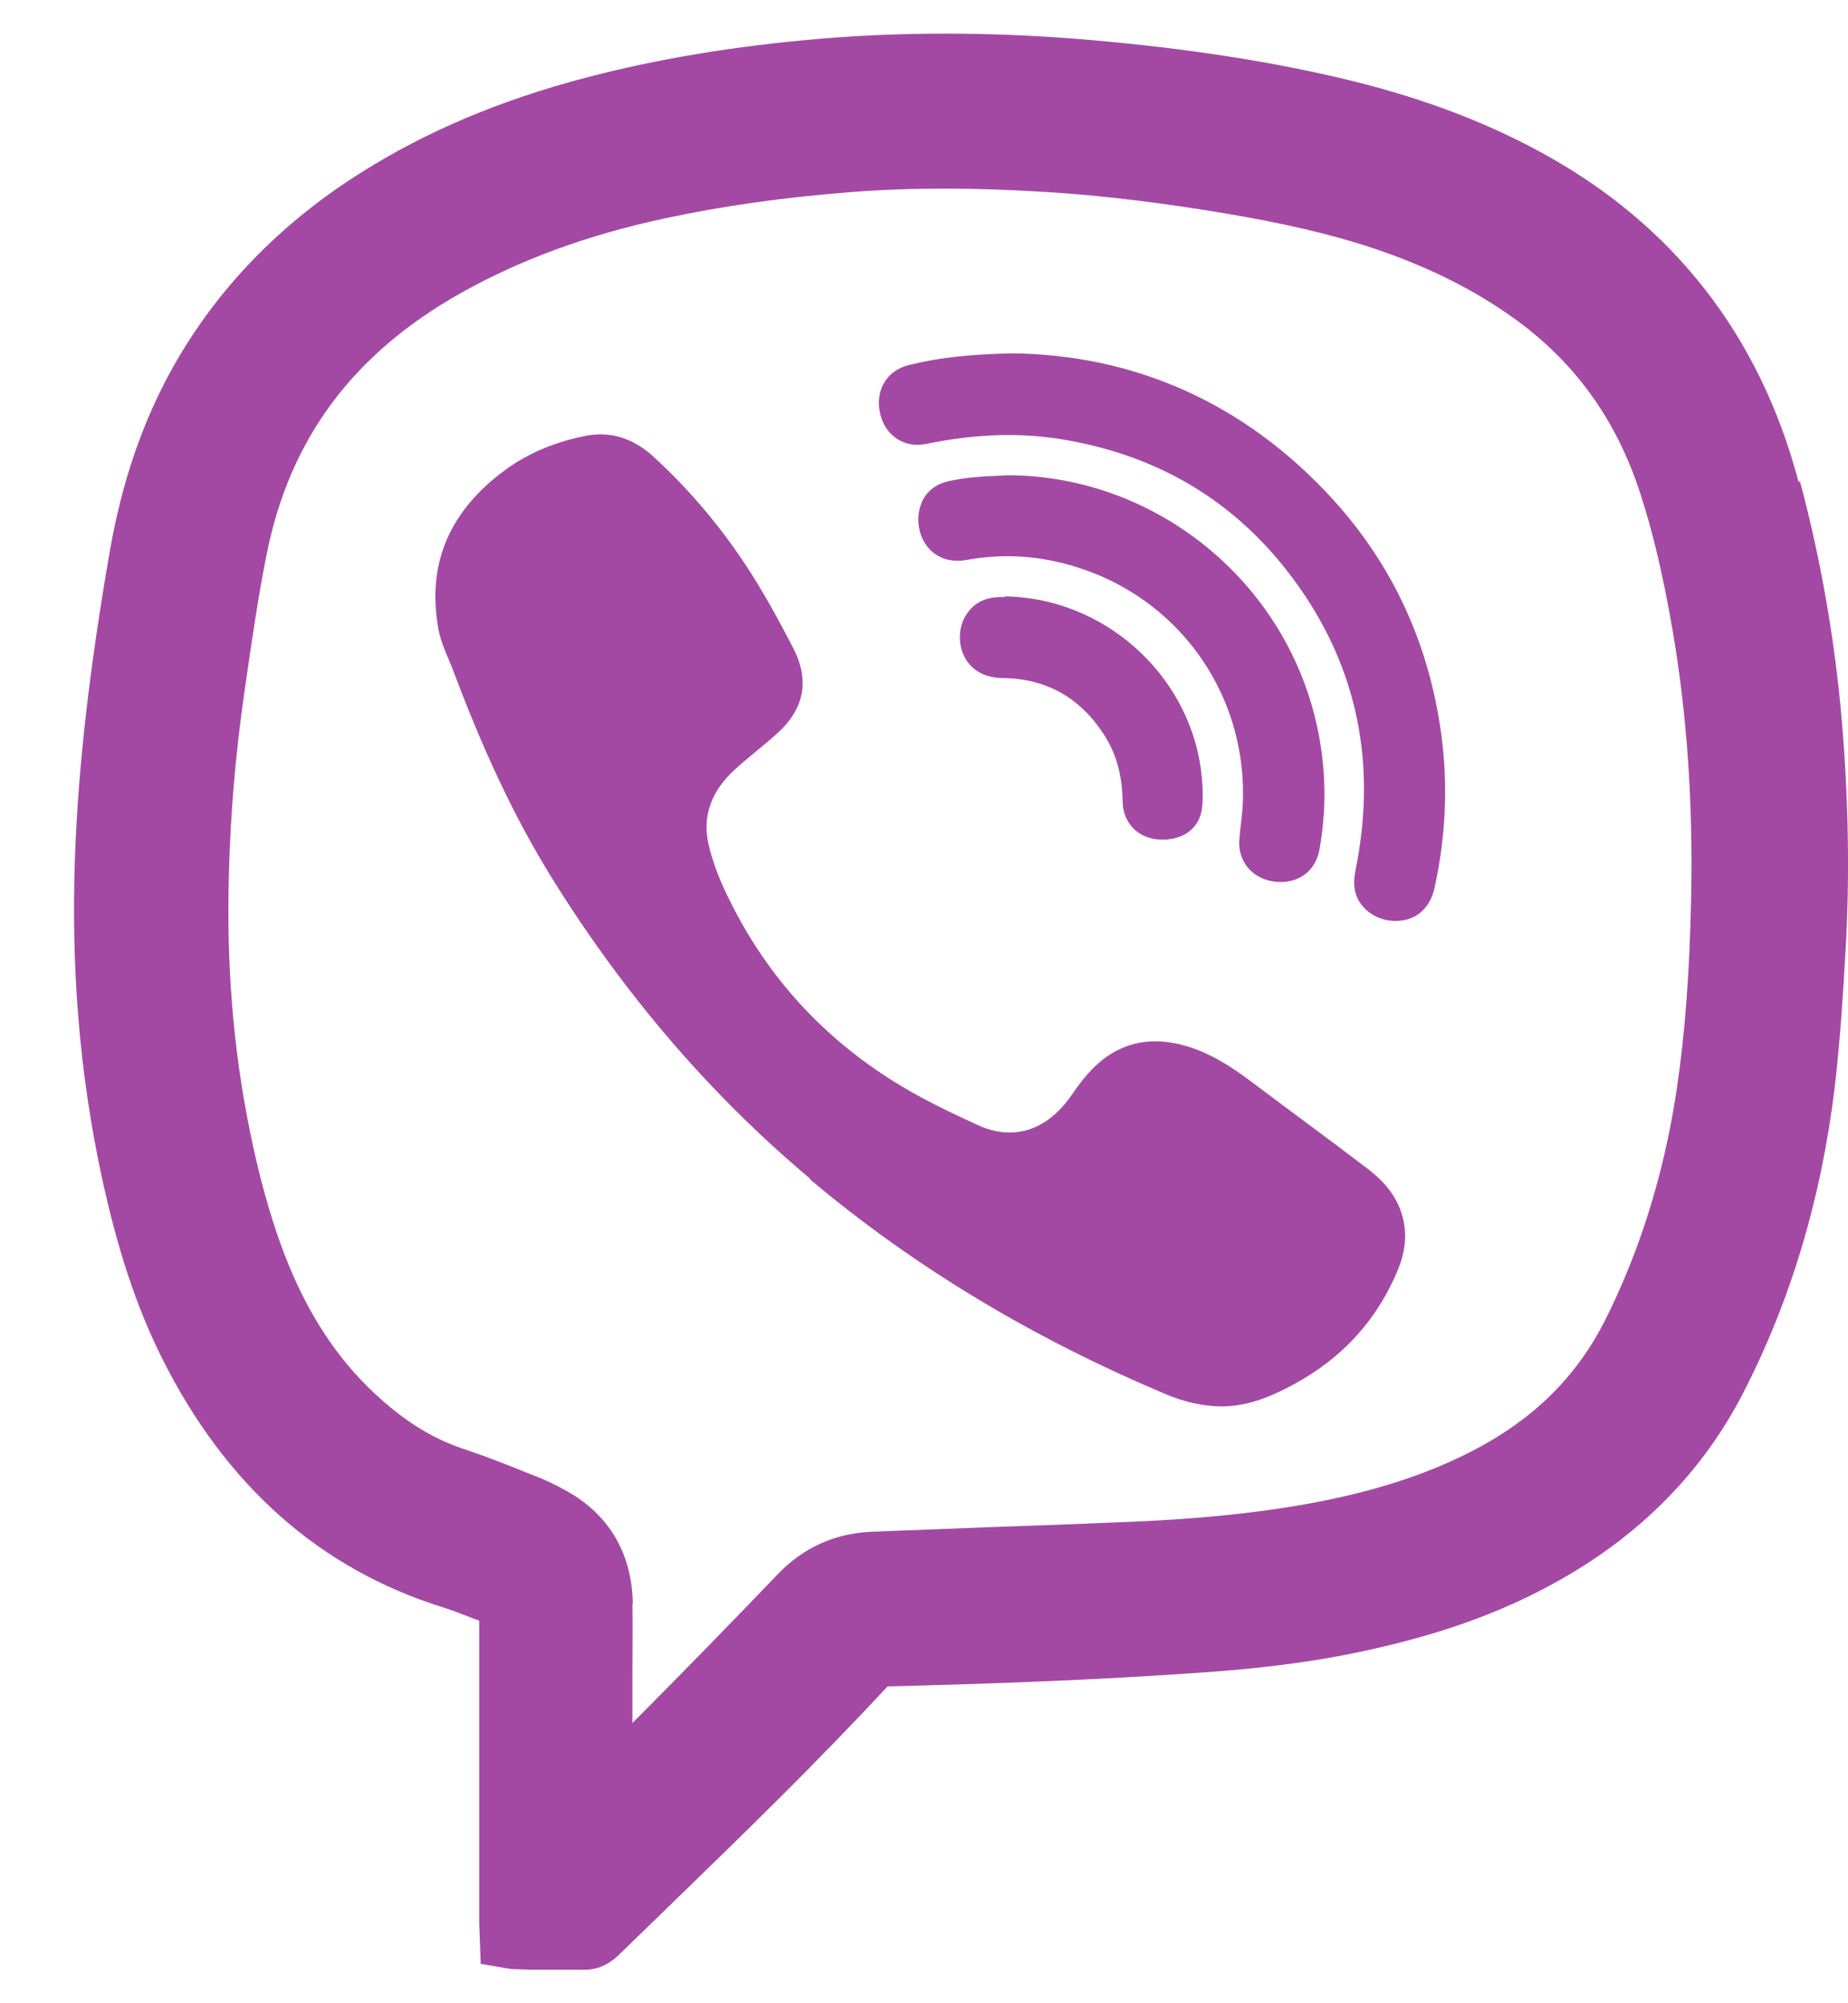 <svg width="24" height="26" viewBox="0 0 24 26" fill="none" xmlns="http://www.w3.org/2000/svg">
<path d="M23.358 6.254C22.855 4.356 21.733 2.918 20.031 1.987C19.245 1.556 18.377 1.24 17.389 1.009C16.34 0.765 15.208 0.602 13.938 0.501C12.816 0.415 11.713 0.415 10.673 0.501C9.537 0.597 8.535 0.765 7.604 1.009C6.492 1.302 5.538 1.705 4.694 2.237C3.64 2.898 2.815 3.752 2.245 4.768C1.851 5.473 1.583 6.254 1.425 7.16C1.161 8.685 1.017 9.941 0.974 11.116C0.921 12.588 1.036 13.944 1.319 15.263C1.525 16.221 1.775 16.969 2.101 17.621C2.925 19.275 4.153 20.364 5.754 20.862C5.879 20.901 5.998 20.949 6.123 20.997C6.157 21.011 6.19 21.02 6.224 21.035C6.224 22.061 6.224 23.087 6.224 24.113V24.966L6.243 25.489L6.641 25.556L6.885 25.565H7.173C7.317 25.565 7.461 25.565 7.6 25.565C7.753 25.565 7.906 25.498 8.026 25.383L8.707 24.722C9.647 23.811 10.615 22.871 11.526 21.888C12.83 21.855 14.225 21.807 15.635 21.706C16.474 21.648 17.203 21.548 17.864 21.395C18.804 21.183 19.6 20.886 20.299 20.483C21.33 19.894 22.116 19.088 22.63 18.096C23.253 16.893 23.655 15.55 23.828 14.107C23.895 13.532 23.934 12.947 23.967 12.353C24.025 11.374 24.006 10.363 23.919 9.347C23.828 8.297 23.646 7.256 23.377 6.25L23.358 6.254ZM8.218 20.814C8.209 20.167 7.911 19.659 7.36 19.352C7.221 19.275 7.077 19.203 6.909 19.141L6.813 19.103C6.555 18.997 6.291 18.897 6.022 18.806C5.586 18.662 5.193 18.408 4.781 18.005C4.296 17.526 3.922 16.917 3.644 16.145C3.443 15.584 3.285 14.956 3.16 14.222C3.007 13.307 2.944 12.367 2.973 11.346C2.992 10.545 3.064 9.745 3.175 8.977L3.189 8.877C3.27 8.321 3.352 7.75 3.462 7.199C3.759 5.698 4.584 4.591 5.984 3.804C6.761 3.368 7.624 3.052 8.626 2.836C9.383 2.673 10.169 2.563 11.018 2.496C11.43 2.462 11.852 2.448 12.288 2.448C12.677 2.448 13.075 2.462 13.487 2.486C14.153 2.524 14.848 2.601 15.611 2.721C16.411 2.846 17.049 2.98 17.615 3.152C18.415 3.397 19.087 3.718 19.667 4.135C20.453 4.701 20.99 5.444 21.302 6.403C21.469 6.916 21.604 7.491 21.728 8.215C21.91 9.294 21.987 10.416 21.963 11.638C21.944 12.626 21.882 13.422 21.776 14.136C21.613 15.229 21.297 16.241 20.837 17.152C20.472 17.866 19.926 18.408 19.163 18.81C18.535 19.141 17.811 19.371 16.944 19.525C16.047 19.683 15.15 19.736 14.47 19.76C13.918 19.784 13.372 19.803 12.821 19.822C12.322 19.841 11.828 19.86 11.33 19.88C10.845 19.899 10.428 20.086 10.093 20.44C9.532 21.025 8.966 21.605 8.395 22.181C8.333 22.243 8.276 22.301 8.213 22.363V21.716C8.213 21.414 8.218 21.112 8.213 20.814H8.218Z" fill="#A349A4"/>
<path d="M10.519 15.306C11.915 16.48 13.468 17.391 15.141 18.096C15.371 18.192 15.606 18.249 15.855 18.254C16.143 18.254 16.402 18.168 16.656 18.043C17.327 17.717 17.826 17.228 18.128 16.543C18.219 16.341 18.272 16.13 18.238 15.905C18.195 15.598 18.017 15.368 17.783 15.186C17.27 14.793 16.747 14.414 16.234 14.026C15.994 13.848 15.75 13.69 15.462 13.594C15.079 13.47 14.714 13.479 14.374 13.714C14.182 13.848 14.043 14.03 13.914 14.217C13.607 14.659 13.175 14.822 12.696 14.601C12.37 14.452 12.039 14.294 11.732 14.112C10.697 13.498 9.92 12.645 9.412 11.552C9.326 11.37 9.254 11.173 9.206 10.977C9.11 10.588 9.249 10.257 9.537 9.994C9.714 9.831 9.906 9.687 10.088 9.524C10.443 9.207 10.519 8.838 10.304 8.416C10.136 8.09 9.958 7.764 9.762 7.453C9.402 6.887 8.976 6.374 8.482 5.923C8.228 5.693 7.93 5.588 7.59 5.66C7.216 5.736 6.866 5.876 6.559 6.101C5.855 6.619 5.533 7.299 5.696 8.177C5.73 8.359 5.821 8.532 5.888 8.709C6.243 9.653 6.65 10.569 7.187 11.427C8.103 12.894 9.206 14.194 10.524 15.301L10.519 15.306Z" fill="#A349A4"/>
<path d="M12.015 5.765C12.586 5.645 13.156 5.607 13.736 5.693C15.103 5.904 16.181 6.58 16.948 7.731C17.668 8.814 17.864 10.013 17.605 11.288C17.581 11.408 17.576 11.523 17.619 11.633C17.706 11.844 17.936 11.974 18.18 11.95C18.411 11.931 18.574 11.773 18.631 11.523C18.775 10.862 18.808 10.195 18.717 9.524C18.559 8.369 18.099 7.352 17.317 6.489C16.162 5.219 14.714 4.6 13.132 4.586C12.6 4.6 12.197 4.639 11.799 4.739C11.512 4.811 11.363 5.07 11.43 5.367C11.492 5.65 11.747 5.823 12.025 5.761L12.015 5.765Z" fill="#A349A4"/>
<path d="M16.546 11.442C16.848 11.48 17.083 11.317 17.135 11.029C17.227 10.521 17.222 10.013 17.121 9.505C16.742 7.582 15.036 6.173 13.084 6.168C12.95 6.178 12.811 6.178 12.677 6.192C12.566 6.202 12.456 6.216 12.346 6.24C12.145 6.278 12.006 6.388 11.948 6.585C11.852 6.916 12.073 7.357 12.562 7.266C13.036 7.18 13.511 7.213 13.971 7.357C15.285 7.76 16.162 8.963 16.143 10.339C16.143 10.526 16.109 10.713 16.095 10.9C16.076 11.183 16.263 11.403 16.546 11.442Z" fill="#A349A4"/>
<path d="M13.046 7.75C12.83 7.74 12.653 7.803 12.538 7.995C12.365 8.292 12.495 8.795 13.017 8.8C13.612 8.805 14.062 9.078 14.369 9.586C14.518 9.836 14.575 10.114 14.58 10.401C14.58 10.675 14.777 10.876 15.04 10.895C15.342 10.919 15.577 10.766 15.611 10.488C15.63 10.325 15.616 10.147 15.596 9.984C15.424 8.728 14.321 7.76 13.051 7.74L13.046 7.75Z" fill="#A349A4"/>
</svg>
